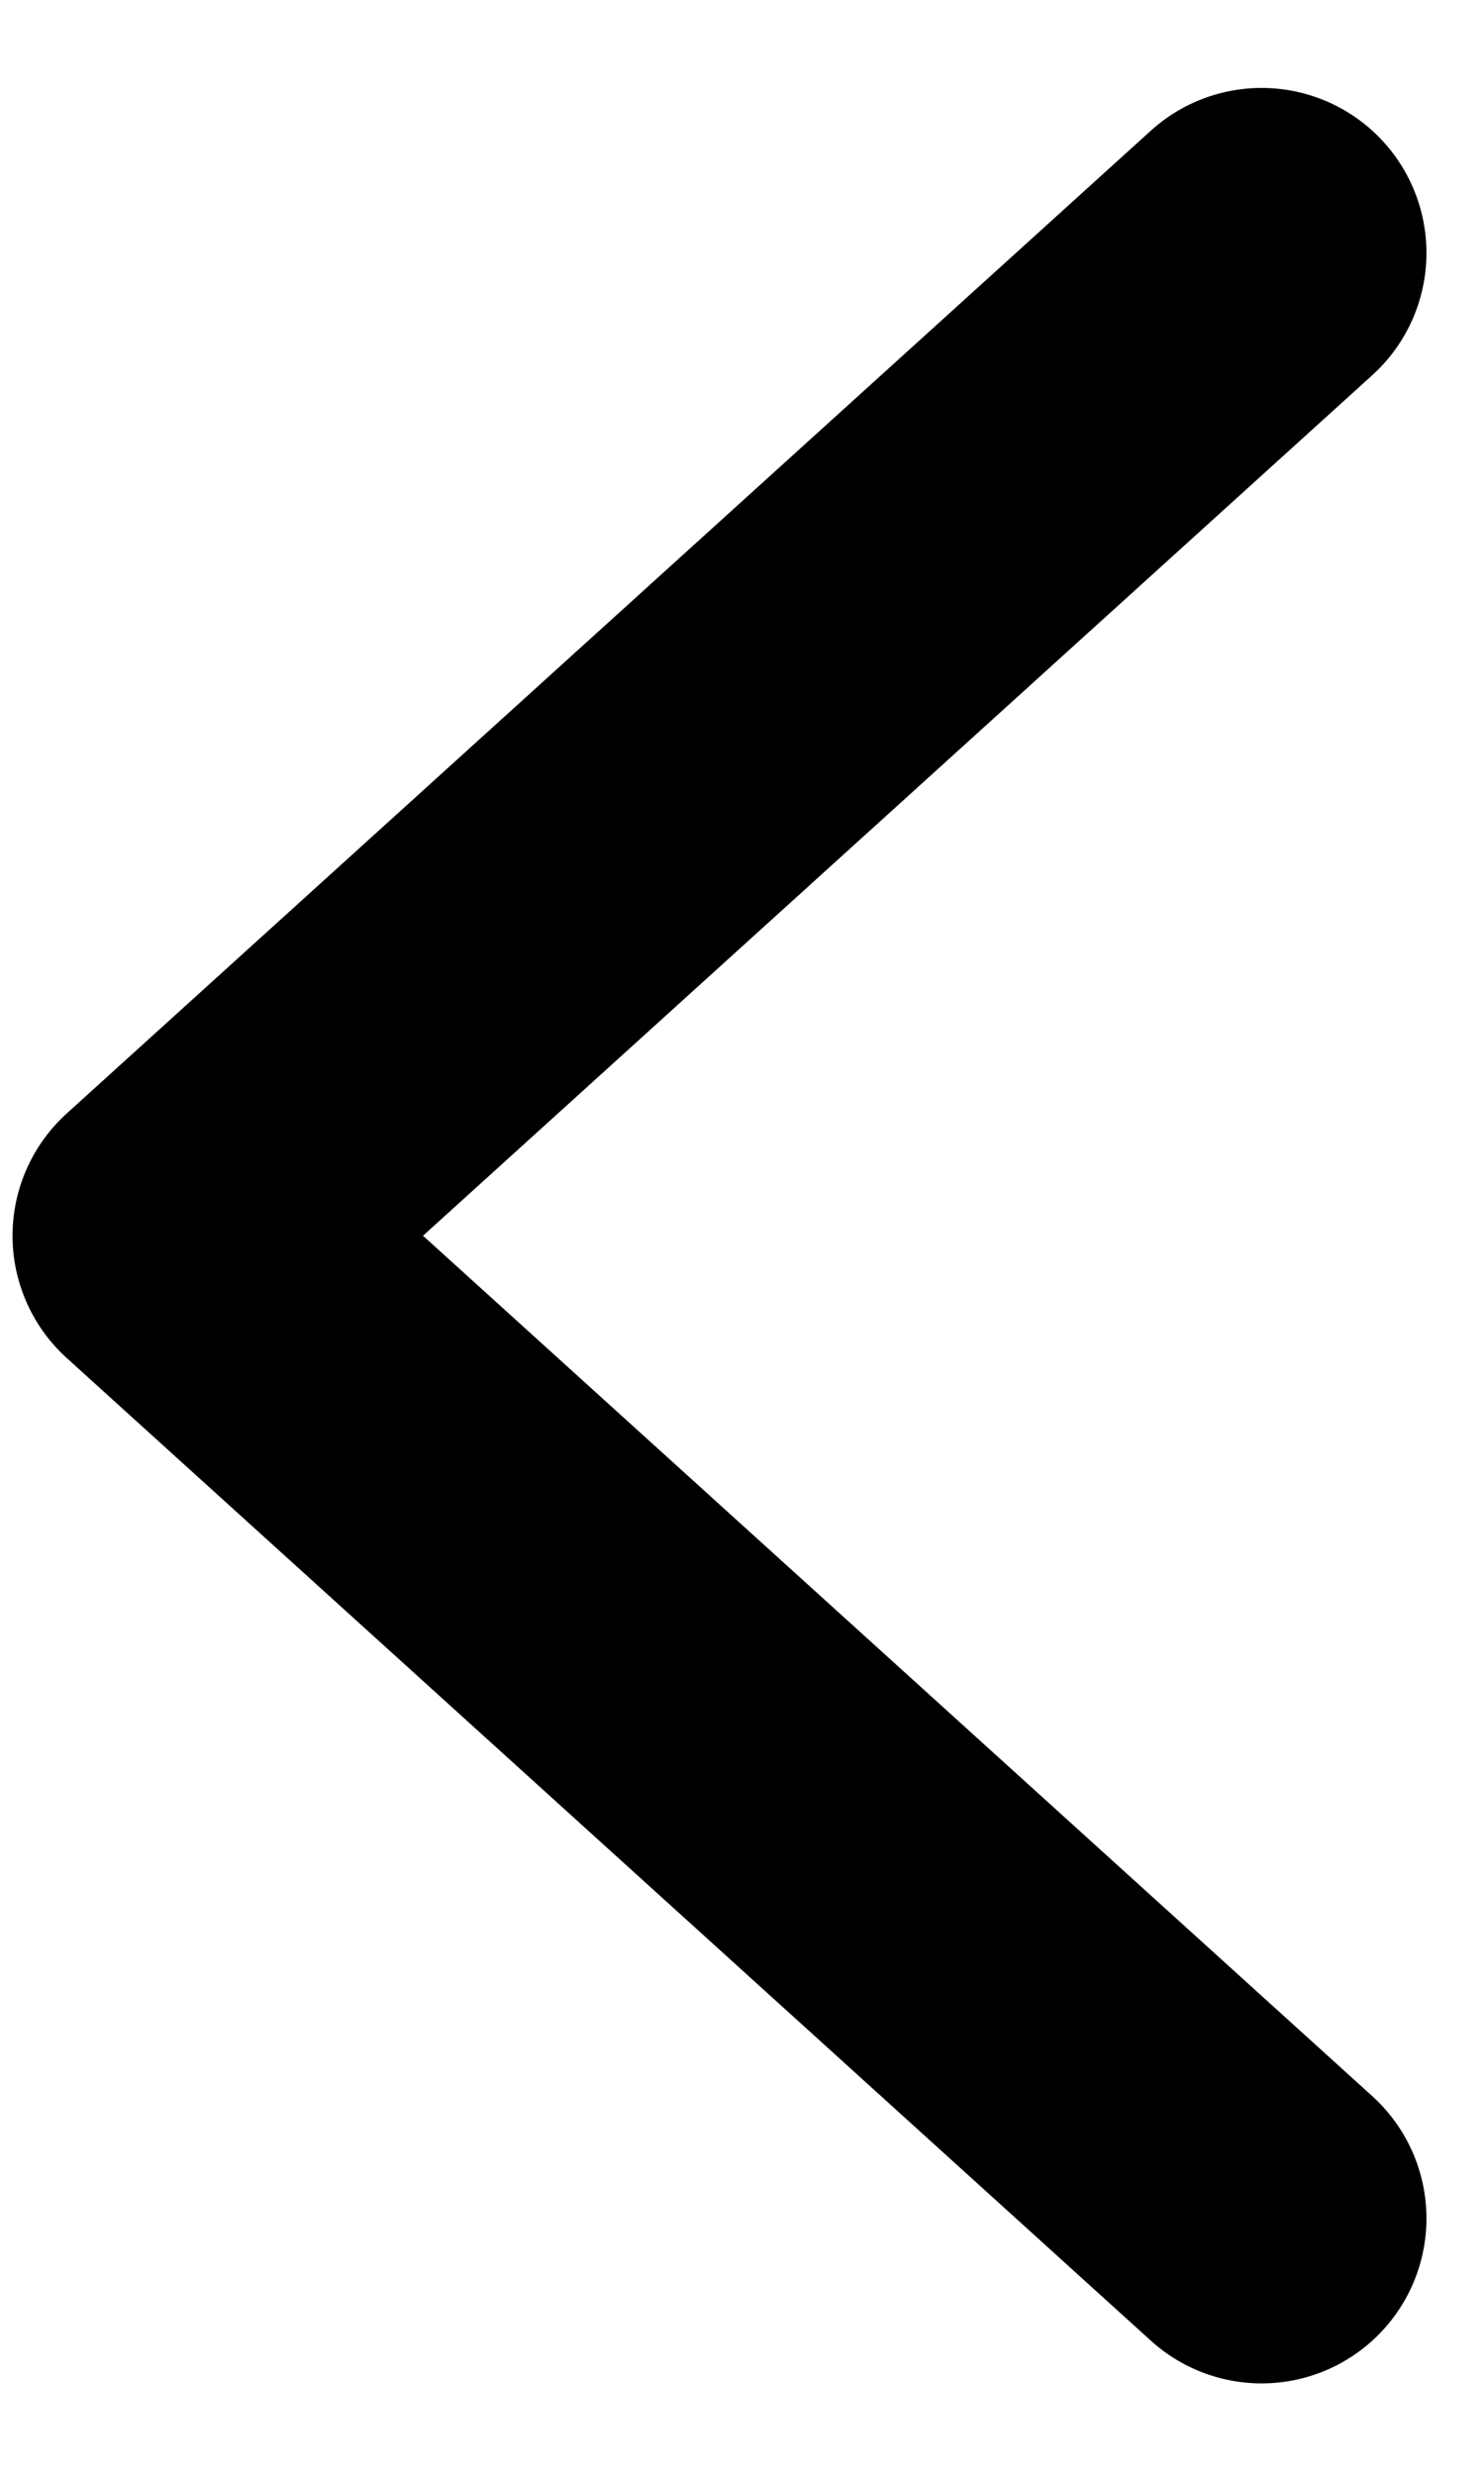 <svg width="9" height="15" viewBox="0 0 9 15" fill="none" xmlns="http://www.w3.org/2000/svg">
<path d="M7.651 1.533L1.076 7.49L7.651 13.446" stroke="black" stroke-width="2" stroke-linecap="round" stroke-linejoin="round"/>
</svg>
